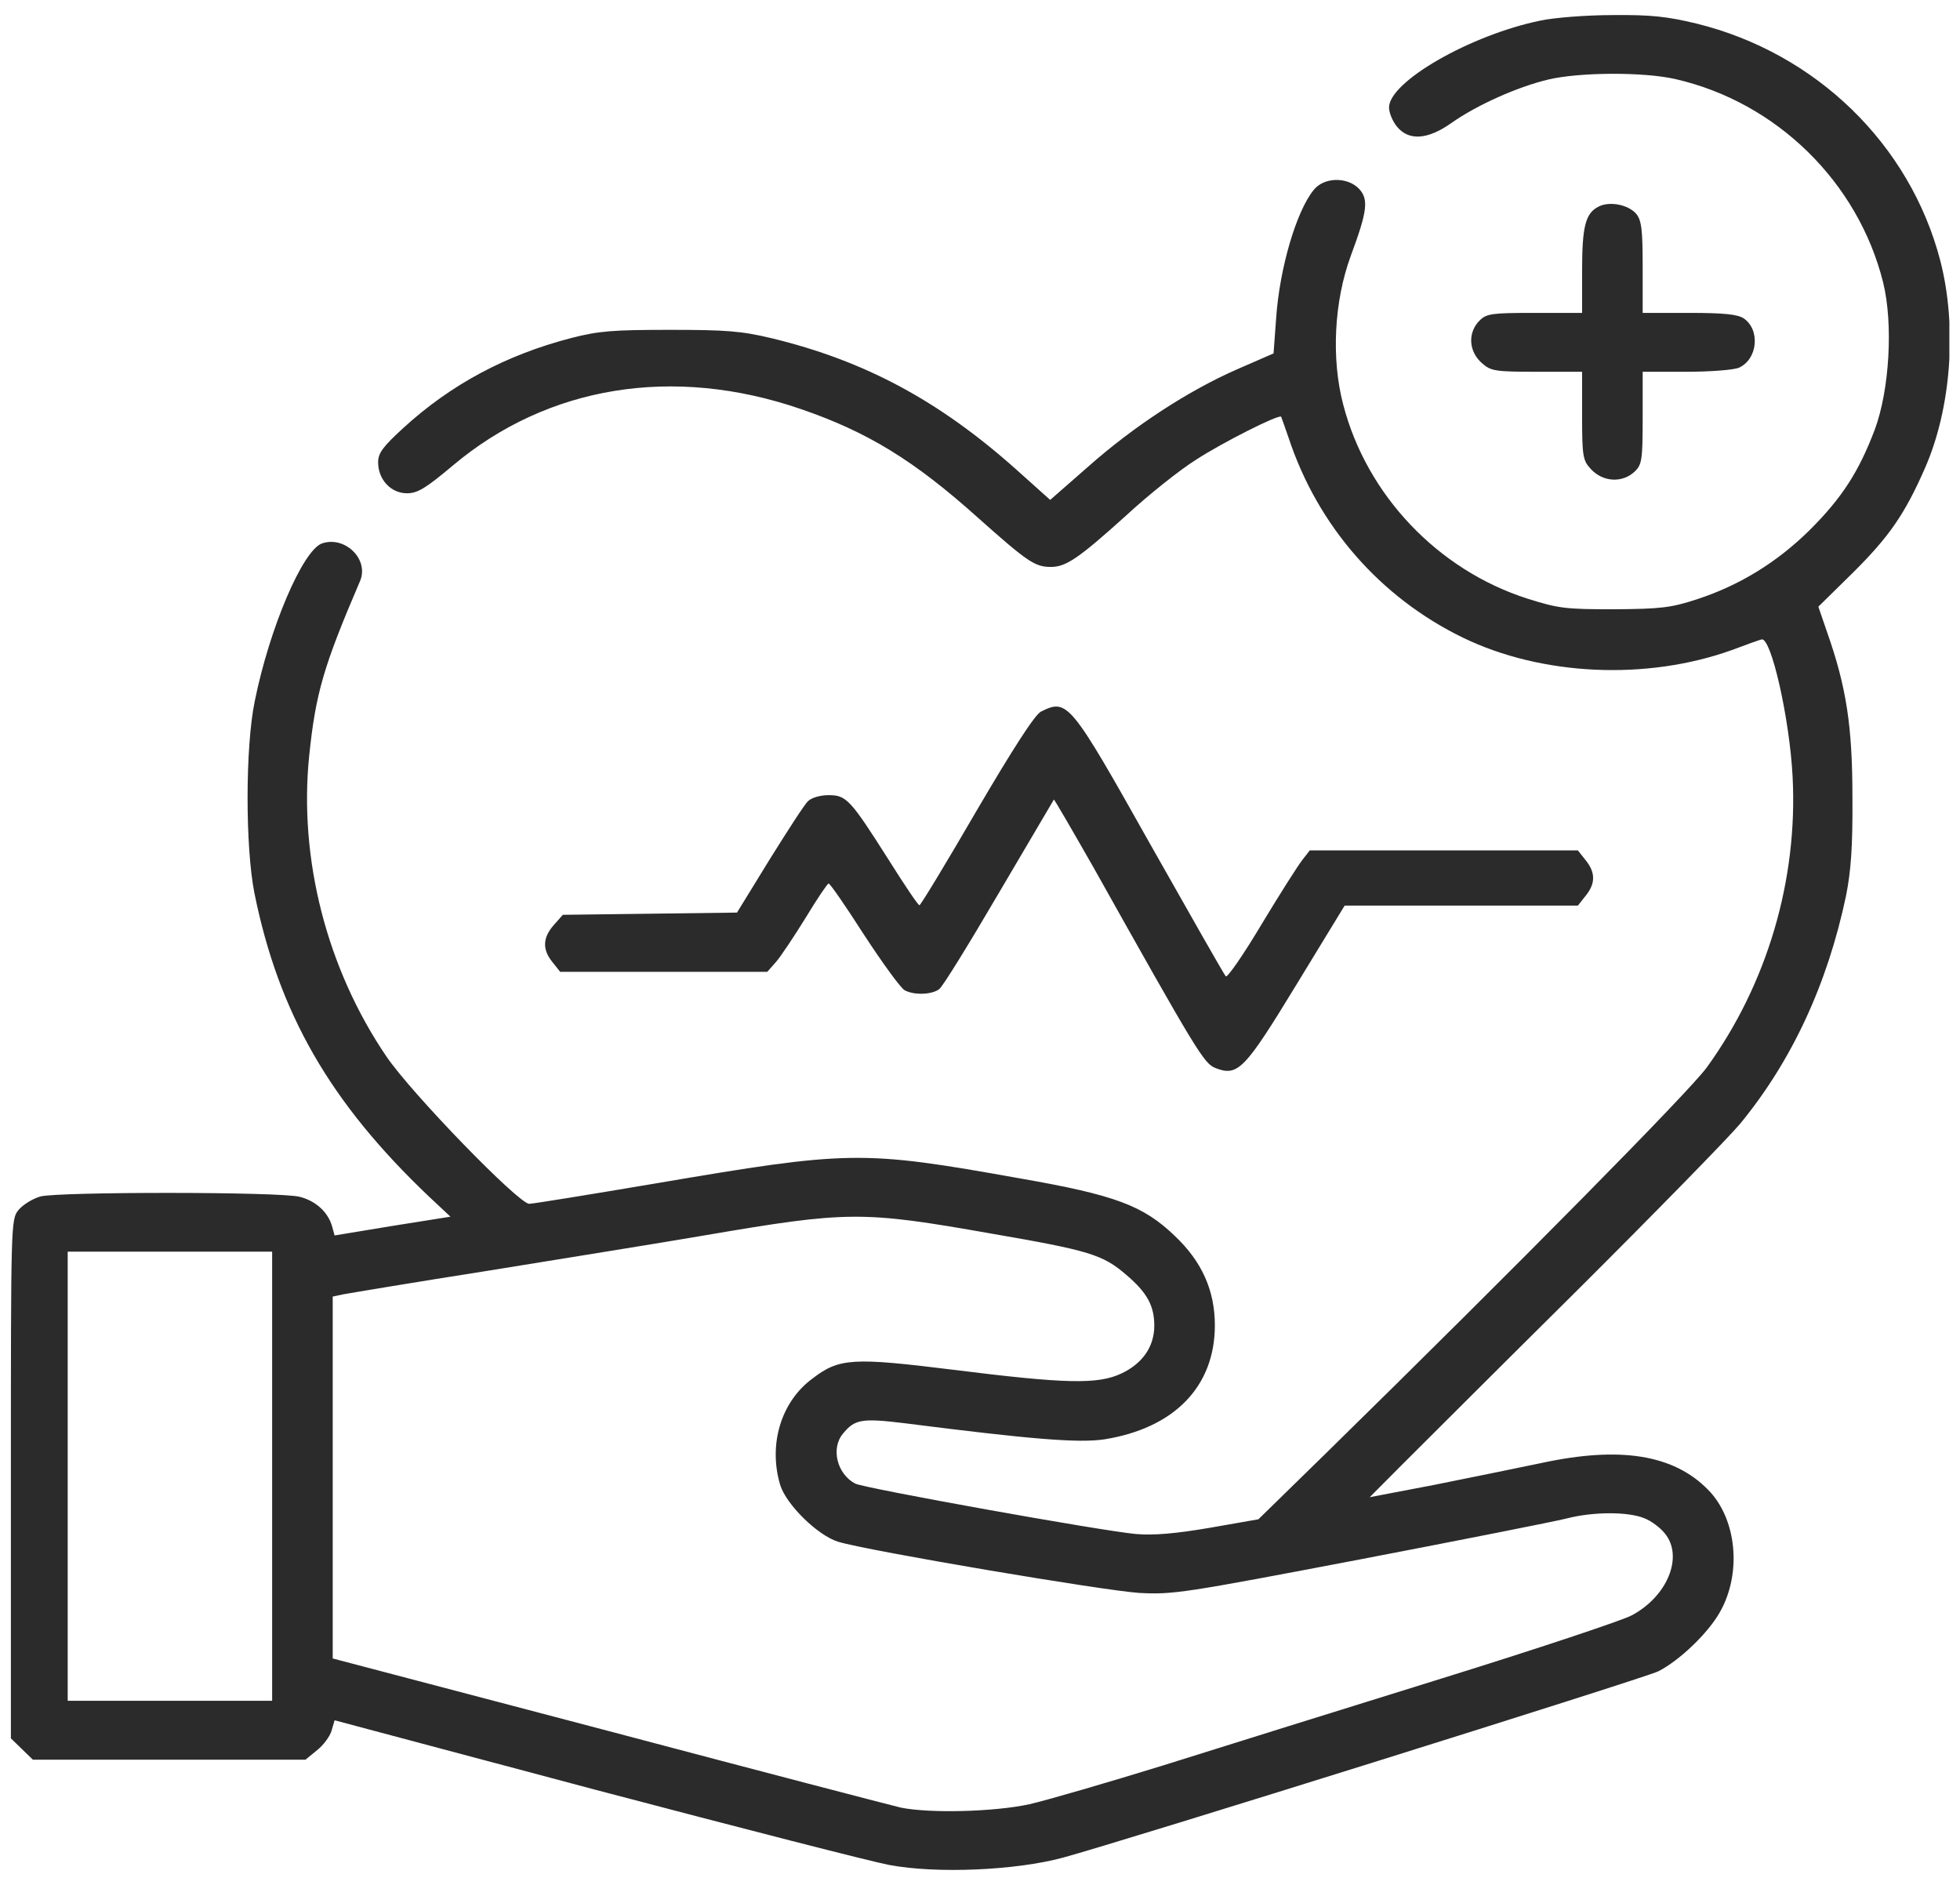 <svg width="52" height="50" viewBox="0 0 52 50" fill="none" xmlns="http://www.w3.org/2000/svg">
<g clip-path="url(#clip0_110_259)">
<path d="M40.869 0.546C39.011 0.927 36.852 2.167 36.852 2.851C36.852 2.988 36.942 3.212 37.062 3.359C37.374 3.74 37.876 3.71 38.509 3.261C39.172 2.792 40.257 2.304 41.08 2.109C41.904 1.914 43.612 1.904 44.455 2.099C47.137 2.714 49.297 4.834 49.96 7.49C50.231 8.584 50.131 10.341 49.739 11.396C49.317 12.509 48.875 13.203 48.001 14.072C47.137 14.921 46.153 15.527 45.018 15.898C44.325 16.123 44.074 16.152 42.828 16.162C41.532 16.162 41.352 16.142 40.518 15.878C38.147 15.117 36.259 13.134 35.636 10.732C35.315 9.511 35.395 7.988 35.837 6.787C36.279 5.595 36.319 5.283 36.048 5C35.737 4.687 35.124 4.697 34.853 5.039C34.391 5.605 33.949 7.119 33.858 8.427L33.788 9.375L32.804 9.804C31.518 10.371 30.091 11.298 28.866 12.382L27.862 13.261L26.958 12.451C24.909 10.624 22.94 9.57 20.479 8.974C19.665 8.779 19.263 8.75 17.767 8.75C16.26 8.75 15.888 8.779 15.165 8.964C13.428 9.414 11.961 10.195 10.685 11.367C10.153 11.855 10.032 12.021 10.032 12.265C10.032 12.724 10.374 13.085 10.796 13.085C11.077 13.085 11.288 12.959 12.021 12.343C14.532 10.234 17.857 9.687 21.242 10.849C23.01 11.455 24.245 12.207 25.953 13.74C27.269 14.912 27.46 15.039 27.882 15.039C28.284 15.039 28.625 14.804 29.87 13.681C30.473 13.124 31.307 12.46 31.729 12.197C32.432 11.738 33.929 10.986 33.989 11.054C33.999 11.074 34.089 11.328 34.19 11.621C34.963 13.955 36.62 15.849 38.81 16.914C40.9 17.929 43.682 18.056 45.942 17.246C46.334 17.099 46.685 16.972 46.736 16.962C46.987 16.894 47.479 19.052 47.559 20.605C47.7 23.339 46.886 26.103 45.279 28.32C44.797 28.974 40.297 33.535 35.144 38.584L33.386 40.302L32.1 40.527C31.186 40.683 30.614 40.732 30.142 40.693C29.248 40.615 22.94 39.482 22.689 39.355C22.206 39.101 22.036 38.417 22.367 38.027C22.679 37.646 22.869 37.617 23.994 37.753C27.369 38.183 28.605 38.281 29.288 38.183C31.146 37.89 32.231 36.787 32.231 35.156C32.231 34.238 31.89 33.466 31.166 32.783C30.333 31.982 29.589 31.699 27.058 31.259C22.849 30.507 22.548 30.517 17.375 31.396C15.637 31.689 14.141 31.933 14.04 31.933C13.759 31.933 10.916 29.003 10.253 28.027C8.666 25.693 7.923 22.773 8.204 20.039C8.375 18.388 8.586 17.666 9.55 15.419C9.801 14.843 9.158 14.209 8.546 14.414C8.033 14.589 7.15 16.66 6.758 18.603C6.507 19.814 6.507 22.46 6.748 23.681C7.391 26.875 8.757 29.248 11.378 31.738L11.951 32.275L10.414 32.519L8.877 32.773L8.807 32.519C8.696 32.148 8.375 31.855 7.953 31.748C7.451 31.611 1.575 31.611 1.073 31.738C0.872 31.796 0.61 31.953 0.49 32.099C0.289 32.343 0.289 32.451 0.289 39.228V46.113L0.58 46.396L0.872 46.679H4.488H8.104L8.415 46.425C8.586 46.289 8.757 46.054 8.797 45.908L8.877 45.634L15.808 47.48C19.625 48.486 23.12 49.384 23.593 49.472C24.848 49.707 26.938 49.619 28.203 49.277C29.79 48.847 43.612 44.521 43.993 44.336C44.556 44.052 45.319 43.32 45.631 42.763C46.223 41.718 46.072 40.273 45.309 39.511C44.395 38.584 42.979 38.359 40.9 38.808C40.247 38.945 38.951 39.209 38.027 39.394L36.339 39.716L37.223 38.828C37.715 38.339 39.795 36.259 41.864 34.209C43.923 32.158 45.862 30.175 46.163 29.814C47.539 28.144 48.483 26.103 48.975 23.769C49.106 23.115 49.156 22.46 49.146 21.142C49.146 19.267 48.986 18.222 48.473 16.767L48.242 16.093L49.156 15.195C50.12 14.238 50.532 13.642 51.065 12.431C51.768 10.839 51.929 8.662 51.477 6.914C50.673 3.828 48.182 1.406 45.008 0.625C44.234 0.439 43.812 0.39 42.788 0.4C42.095 0.4 41.231 0.468 40.869 0.546ZM26.305 32.724C28.906 33.173 29.258 33.281 29.881 33.818C30.433 34.287 30.624 34.638 30.624 35.166C30.624 35.722 30.312 36.171 29.75 36.435C29.127 36.728 28.273 36.709 25.3 36.337C22.628 36.005 22.267 36.025 21.564 36.562C20.72 37.177 20.378 38.32 20.7 39.394C20.86 39.912 21.694 40.732 22.237 40.898C23.04 41.142 29.298 42.197 30.222 42.255C31.126 42.304 31.417 42.255 36.078 41.367C38.78 40.849 41.241 40.361 41.553 40.283C42.266 40.097 43.19 40.097 43.622 40.273C43.803 40.341 44.054 40.527 44.174 40.683C44.666 41.289 44.244 42.343 43.29 42.851C43.059 42.978 40.779 43.74 38.228 44.531C35.676 45.322 32.372 46.357 30.875 46.826C29.388 47.285 27.781 47.753 27.309 47.861C26.365 48.066 24.647 48.105 23.894 47.949C23.643 47.89 20.157 46.982 16.14 45.917L8.827 43.994V39.189V34.394L9.098 34.336C9.259 34.306 11.007 34.013 12.995 33.701C14.984 33.378 17.546 32.968 18.681 32.773C22.508 32.119 22.869 32.119 26.305 32.724ZM7.22 39.16V45.117H4.508H1.796V39.16V33.203H4.508H7.22V39.16Z" fill="#2B2B2B"/>
<path d="M42.416 5.478C42.065 5.653 41.974 5.995 41.974 7.177V8.3H40.719C39.594 8.3 39.443 8.319 39.262 8.495C38.931 8.818 38.961 9.325 39.322 9.638C39.553 9.843 39.674 9.862 40.779 9.862H41.974V11.025C41.974 12.099 41.994 12.216 42.205 12.441C42.527 12.792 43.049 12.821 43.38 12.499C43.561 12.323 43.581 12.177 43.581 11.083V9.862H44.736C45.369 9.862 45.992 9.814 46.133 9.755C46.635 9.53 46.705 8.749 46.263 8.446C46.102 8.339 45.741 8.3 44.817 8.3H43.581V7.089C43.581 6.083 43.551 5.849 43.411 5.673C43.2 5.429 42.707 5.331 42.416 5.478Z" fill="#2B2B2B"/>
<path d="M27.619 18.876C27.458 18.954 26.885 19.843 25.911 21.503C25.107 22.89 24.424 24.013 24.394 24.013C24.364 24.023 24.003 23.486 23.591 22.831C22.556 21.2 22.456 21.093 21.983 21.093C21.762 21.093 21.532 21.161 21.441 21.249C21.351 21.327 20.899 22.03 20.417 22.802L19.553 24.208L17.242 24.238L14.932 24.267L14.691 24.54C14.4 24.872 14.38 25.185 14.661 25.527L14.862 25.78H17.614H20.356L20.597 25.507C20.728 25.351 21.079 24.823 21.381 24.335C21.682 23.837 21.953 23.437 21.983 23.437C22.024 23.437 22.446 24.052 22.928 24.804C23.42 25.556 23.902 26.22 24.003 26.269C24.254 26.405 24.726 26.386 24.917 26.239C25.007 26.181 25.72 25.019 26.504 23.681C27.297 22.333 27.95 21.23 27.96 21.21C27.97 21.2 28.442 22.011 29.015 23.017C31.757 27.909 31.938 28.202 32.239 28.329C32.842 28.564 33.013 28.388 34.399 26.113L35.674 24.023H38.768H41.862L42.063 23.769C42.334 23.437 42.334 23.144 42.063 22.812L41.862 22.558H38.306H34.75L34.559 22.802C34.449 22.939 33.957 23.71 33.475 24.511C32.992 25.322 32.56 25.947 32.52 25.898C32.48 25.859 31.586 24.286 30.521 22.402C28.392 18.613 28.322 18.525 27.619 18.876Z" fill="#2B2B2B"/>
</g>
<defs>
<clipPath id="clip0_110_259">
<rect width="51.429" height="50" fill="white" transform="translate(0.289)"/>
</clipPath>
</defs>
</svg>
